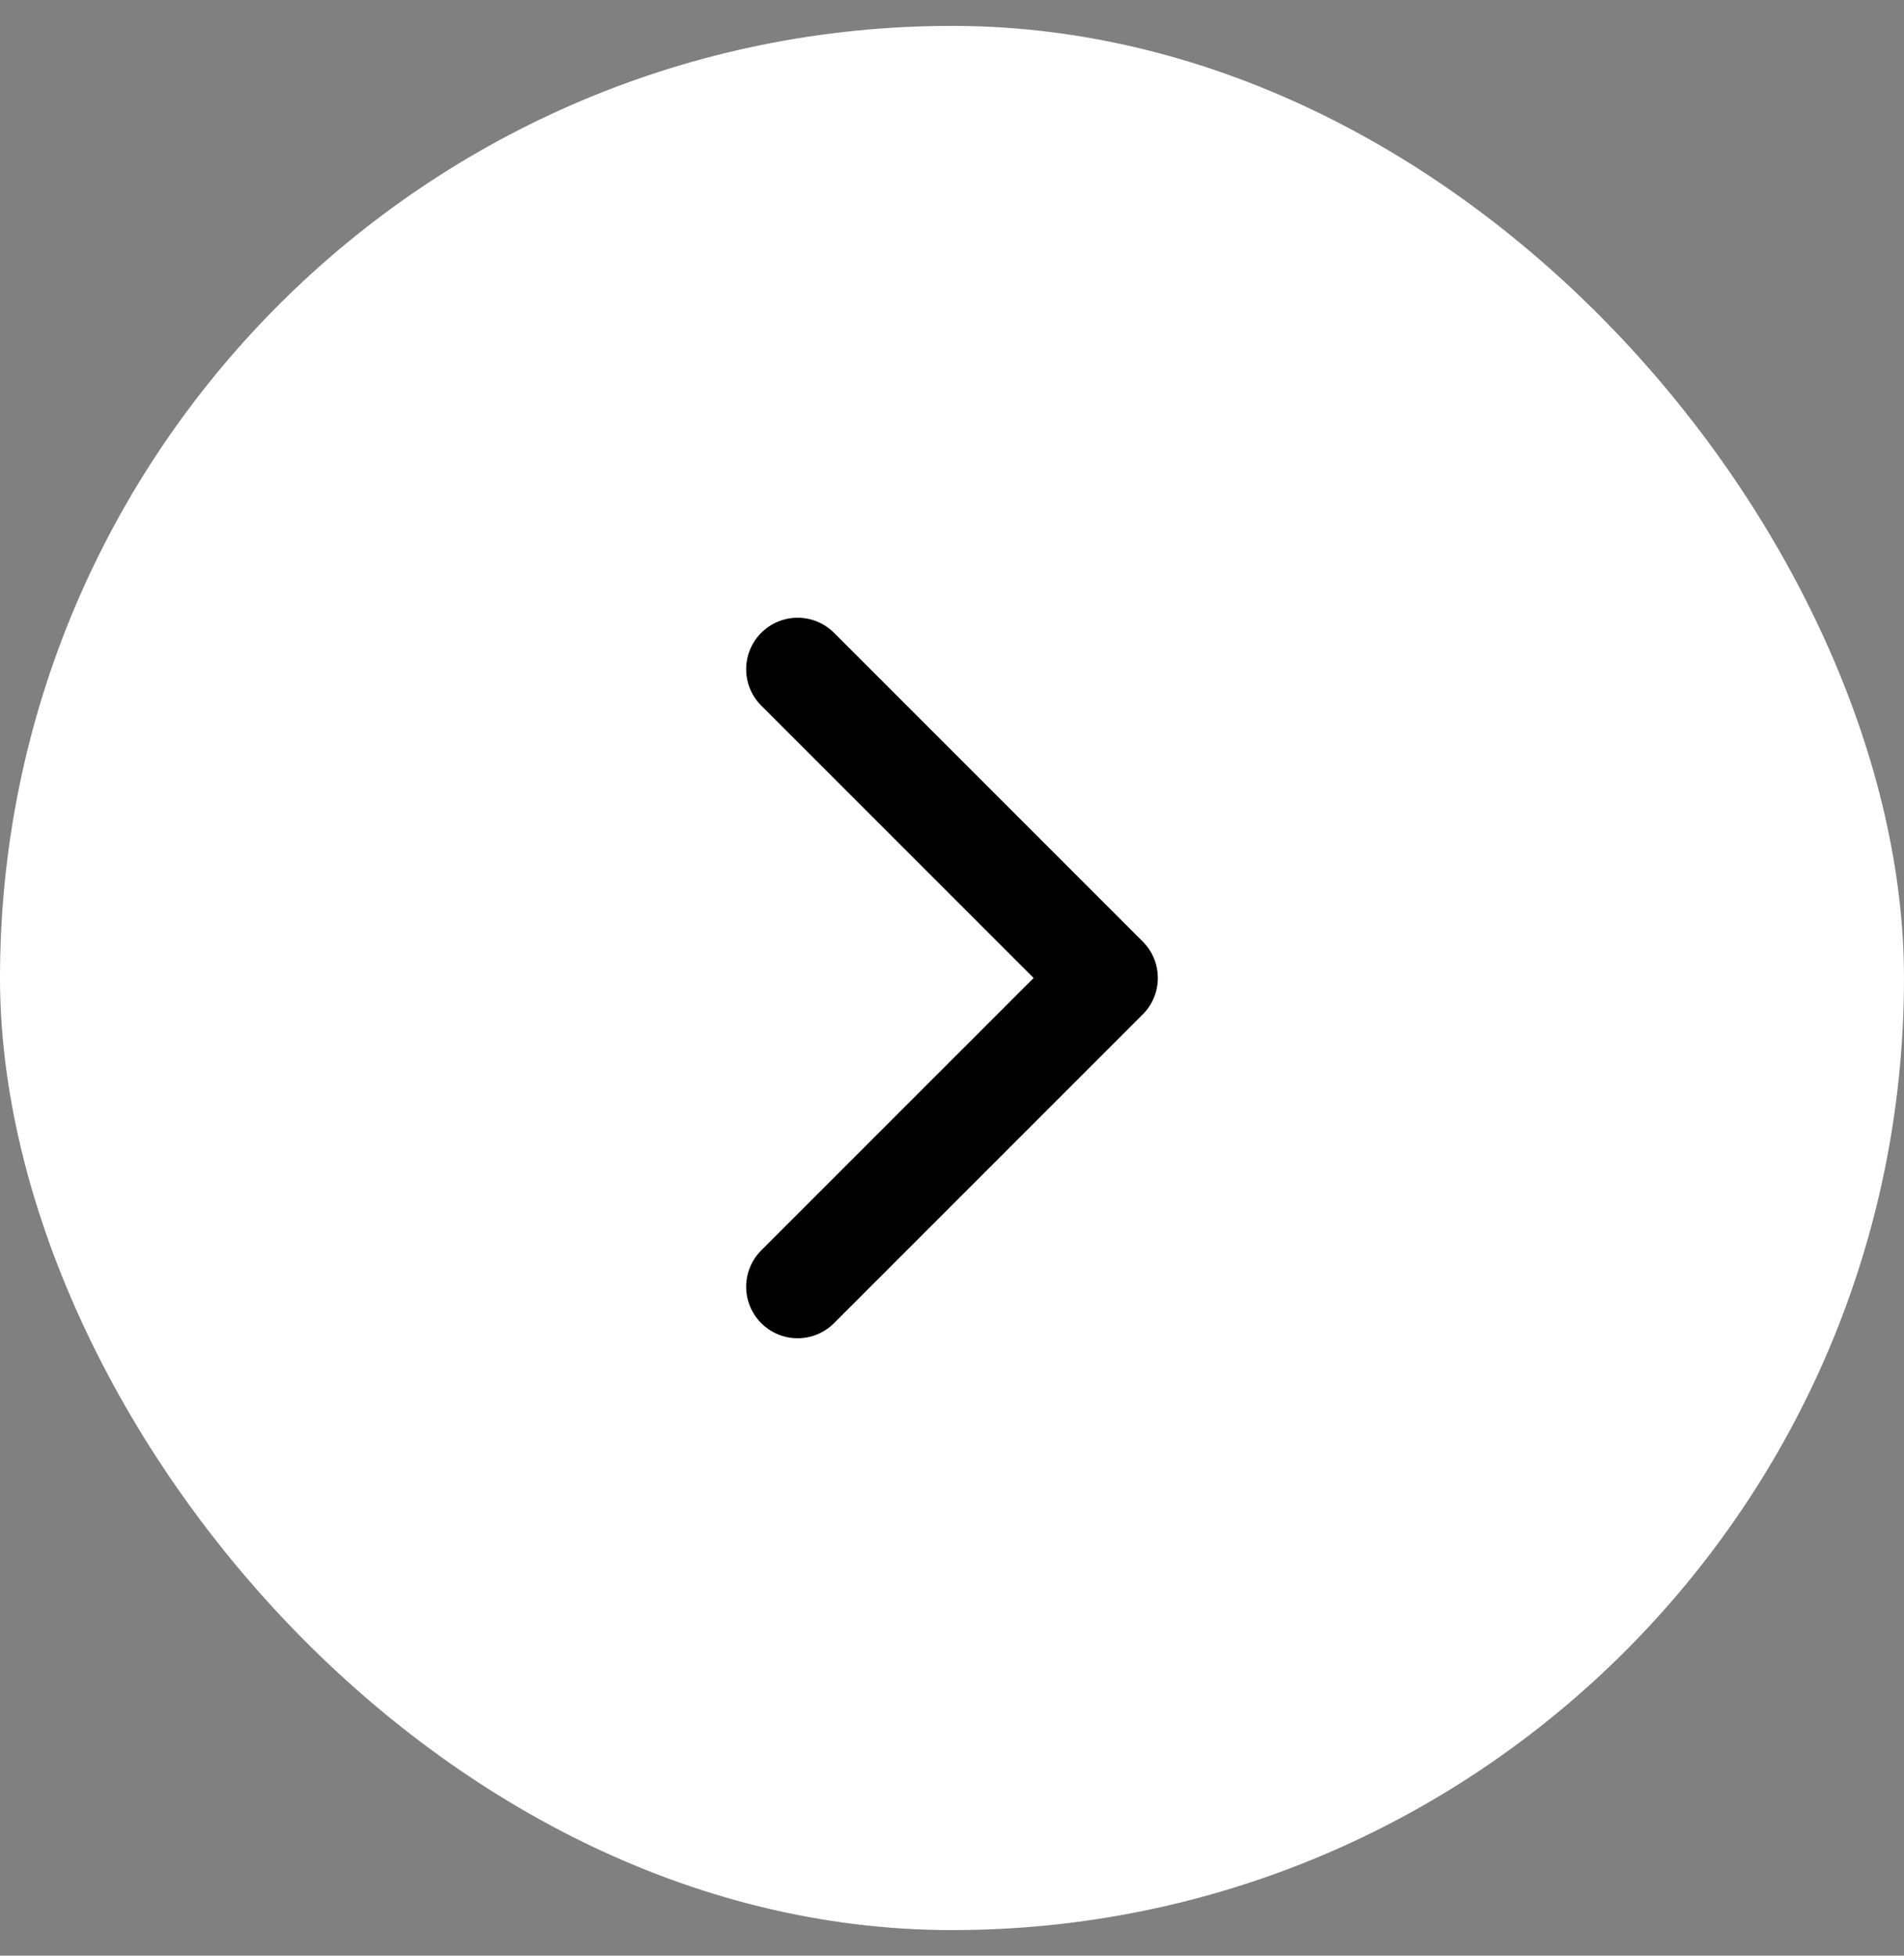 <svg width="37" height="38" viewBox="0 0 37 38" fill="none" xmlns="http://www.w3.org/2000/svg">
<rect x="0" y="0" width="37" height="38" fill="#808080" stroke="none"/>
<rect y="0.503" width="37" height="37" rx="18.5" fill="white"/>
<path d="M15.5 25.003L21.5 19.003L15.5 13.003" stroke="black" stroke-width="2" stroke-linecap="round" stroke-linejoin="round"/>
</svg>
